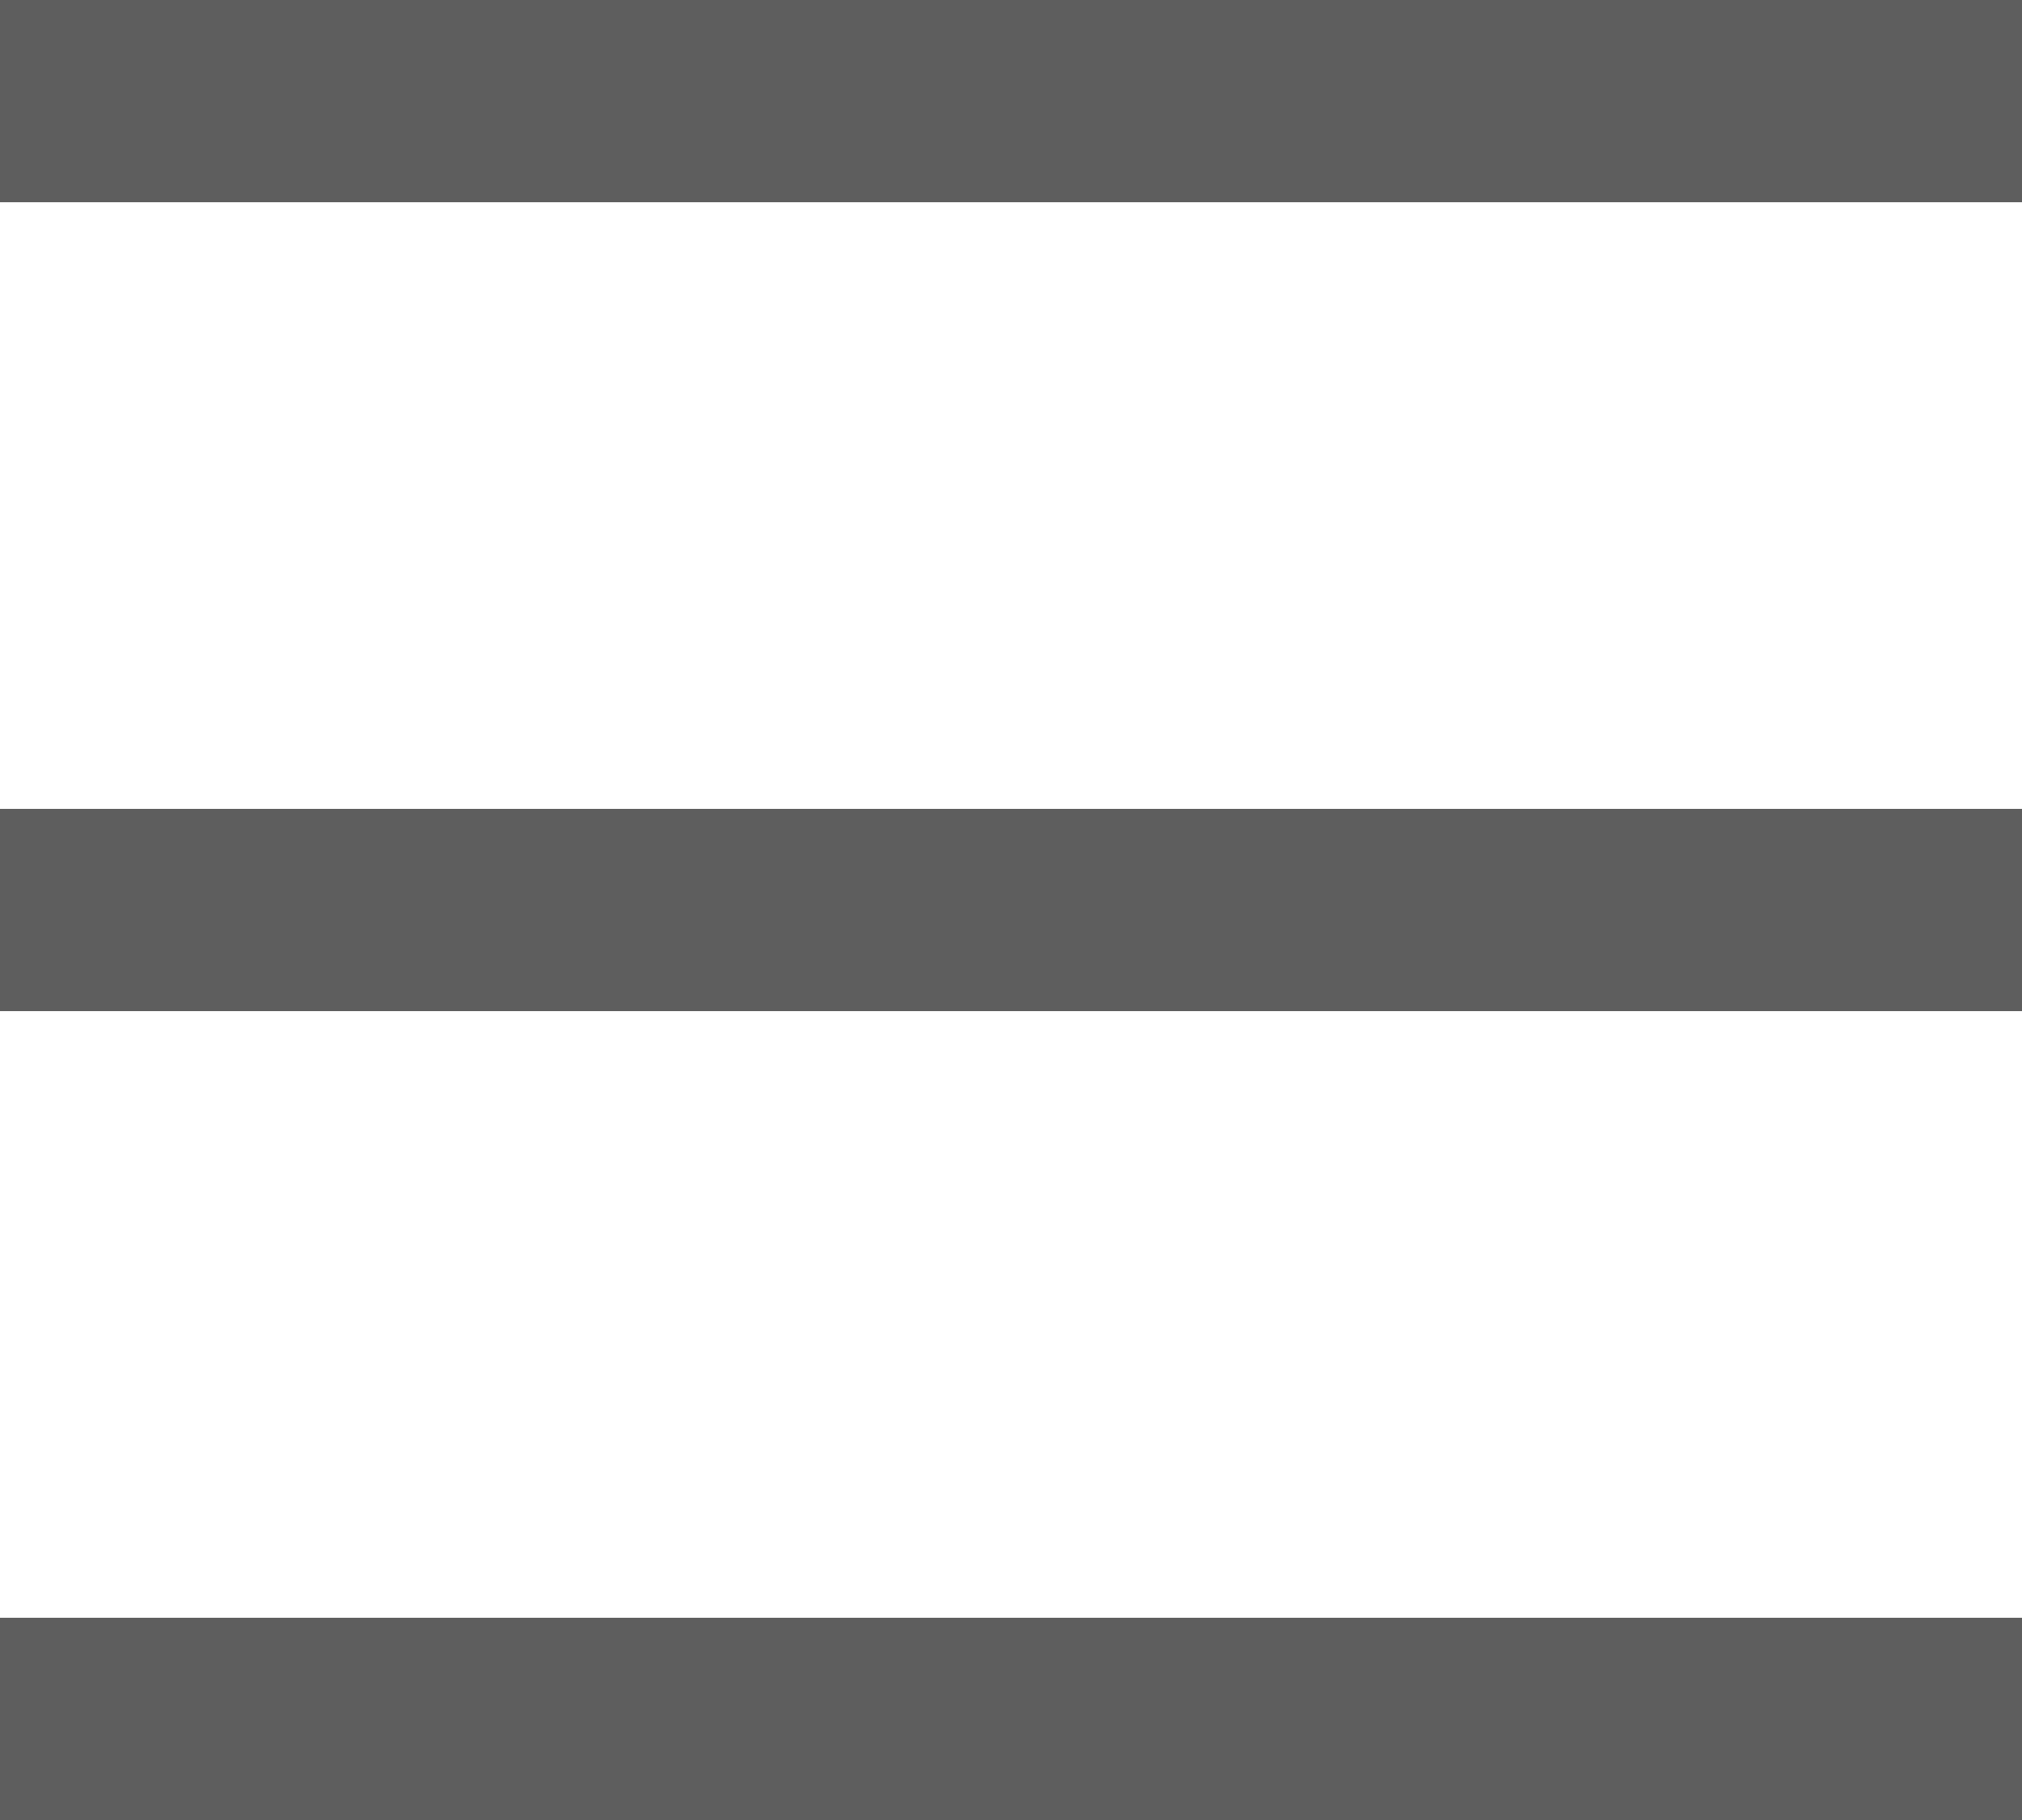 <svg xmlns="http://www.w3.org/2000/svg" viewBox="0 0 30 27"><defs><style>.a{fill:#363636;opacity:0.8;}</style></defs><rect class="a" width="30" height="3"/><rect class="a" y="12" width="30" height="3"/><rect class="a" y="24" width="30" height="3"/></svg>
